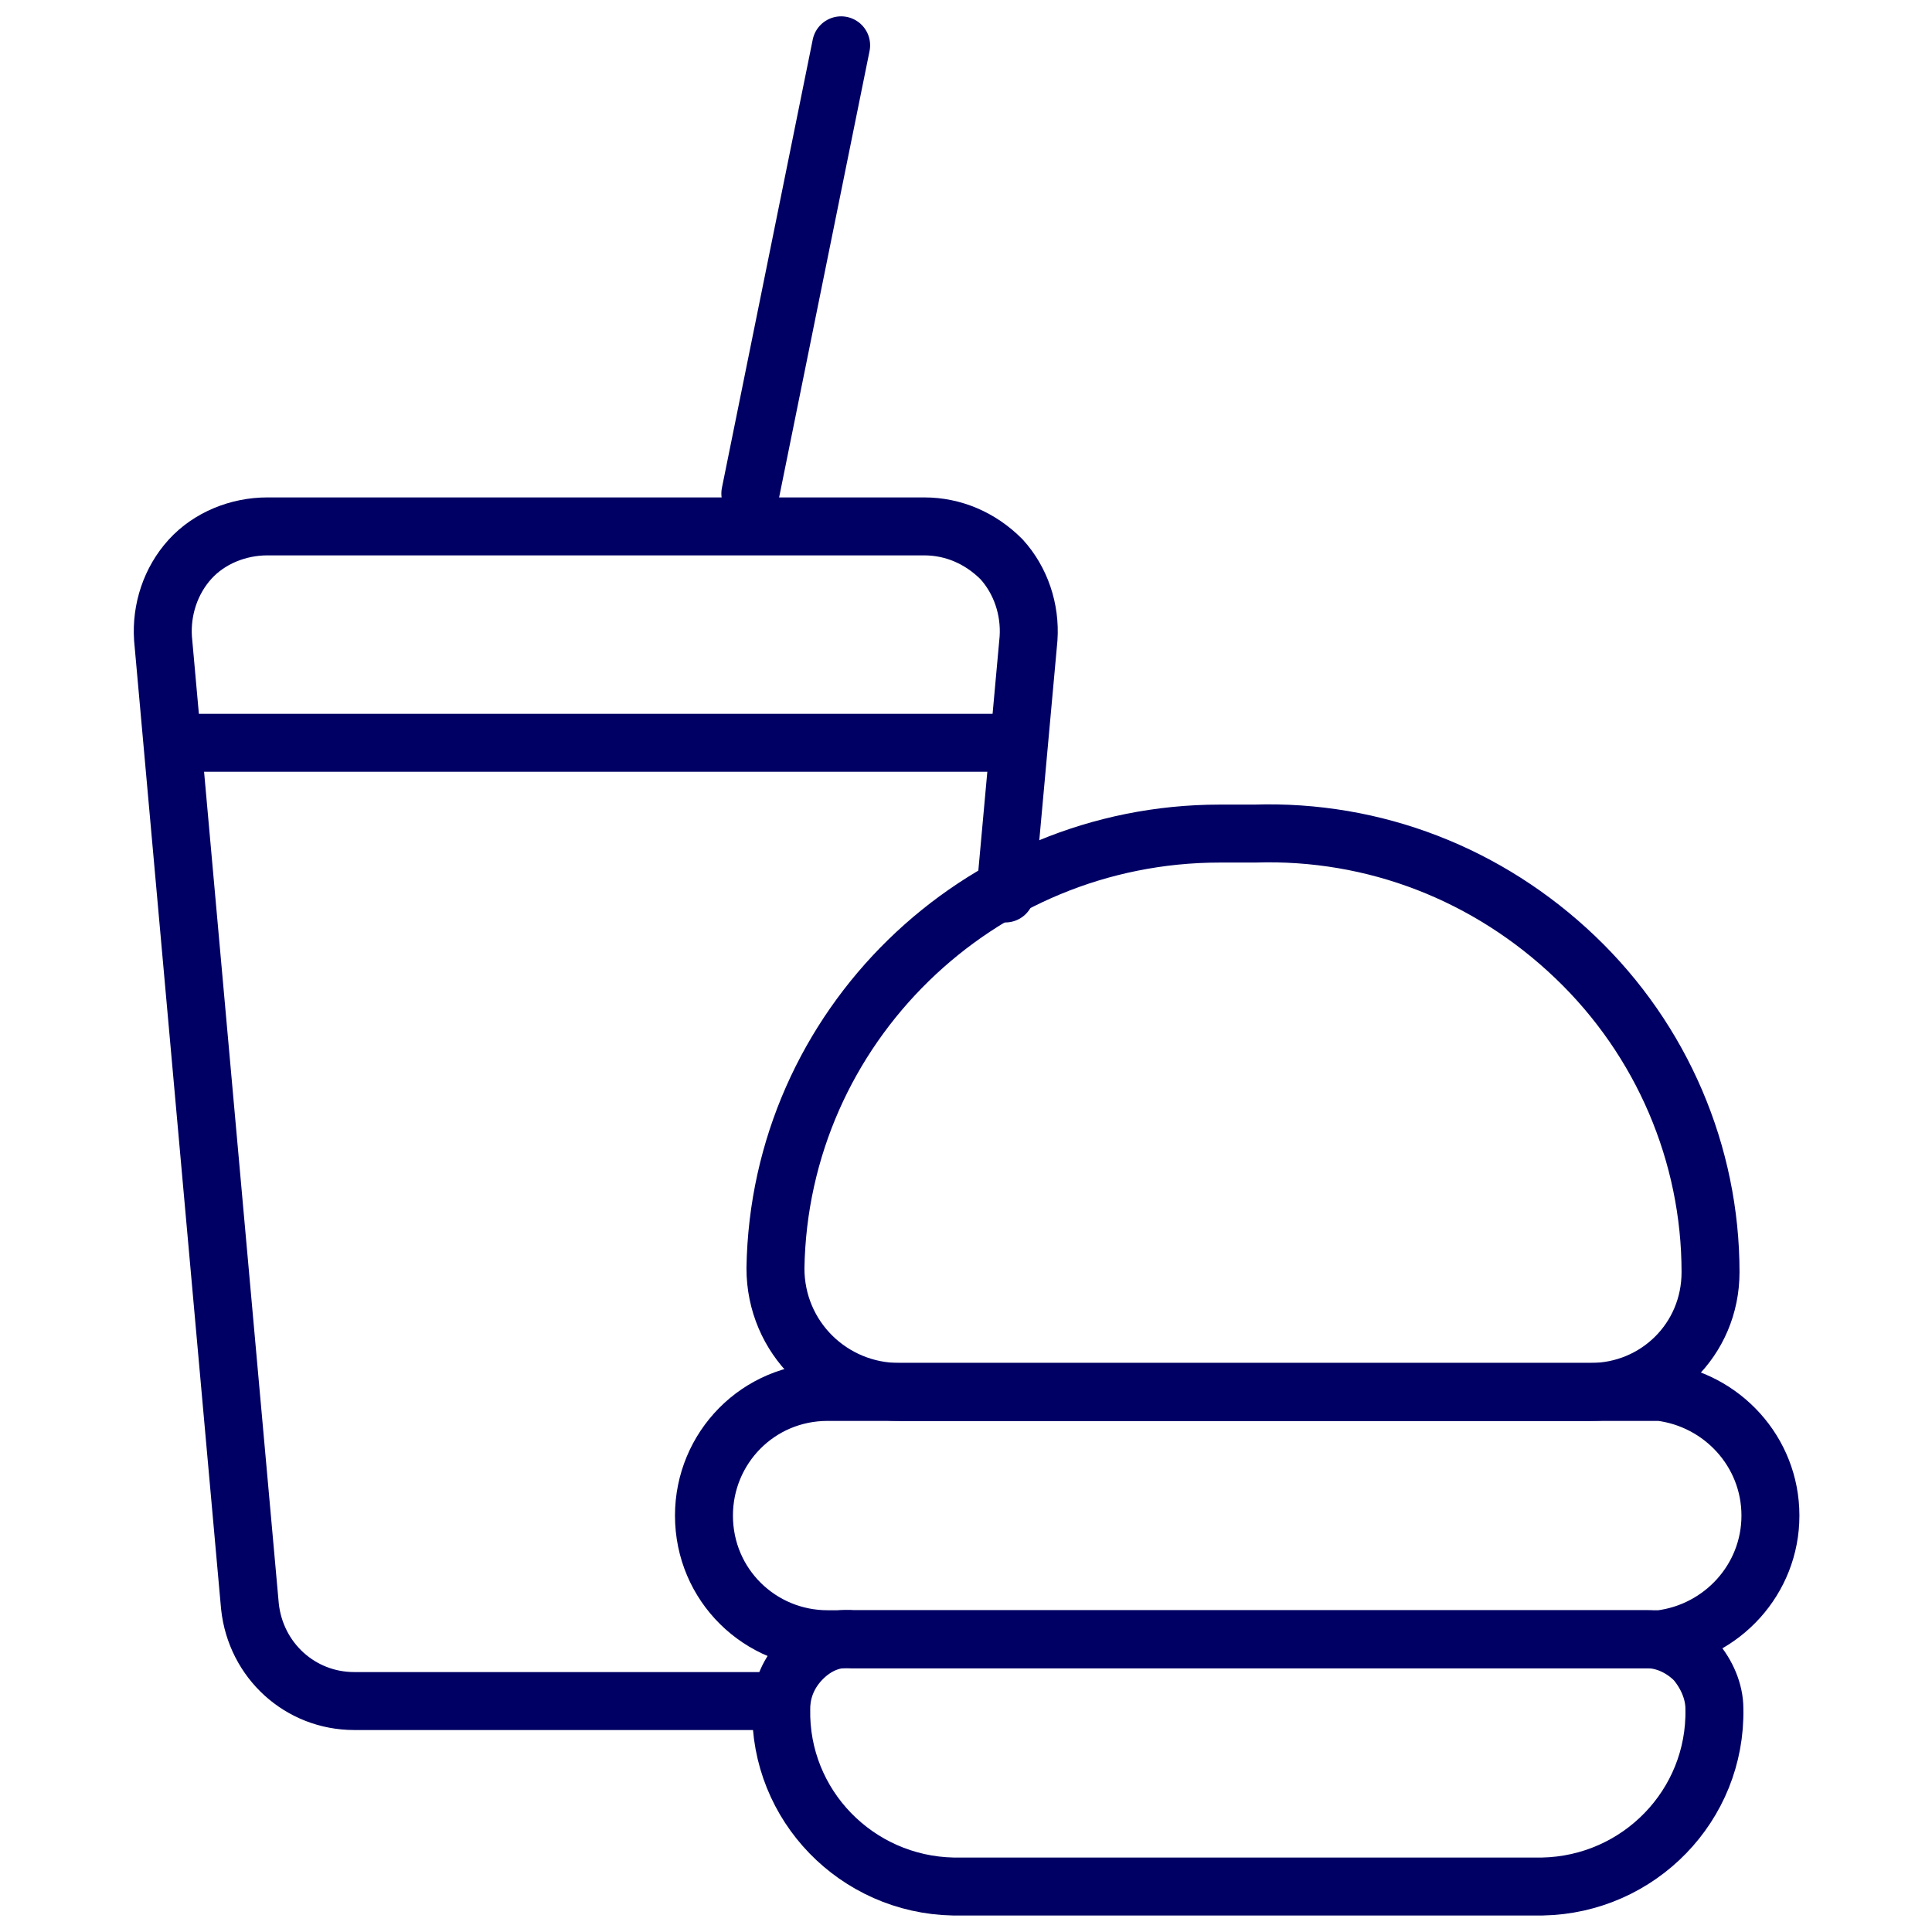 <?xml version="1.0" encoding="utf-8"?>
<!-- Generator: Adobe Illustrator 27.1.1, SVG Export Plug-In . SVG Version: 6.00 Build 0)  -->
<svg version="1.1" id="Layer_1" xmlns="http://www.w3.org/2000/svg" xmlns:xlink="http://www.w3.org/1999/xlink" x="0px" y="0px"
	 viewBox="0 0 100 100" style="enable-background:new 0 0 100 100;" xml:space="preserve">
<style type="text/css">
	.st0{fill:none;stroke:#000064;stroke-width:3;stroke-linecap:round;}
	.st1{fill:#000064;}
</style>
<g id="Icon_x2F_Benefits_x2F_1">
	<g id="Artboard-68SVG" transform="translate(44.537, 0.546)">
		<path id="Path" class="st0" d="M-4.1,87.5h-22.1c-2.8,0-5.1-2.1-5.4-4.9l-4.5-50.1c-0.1-1.5,0.4-3,1.4-4.1c1-1.1,2.5-1.7,4-1.7h34
			c1.5,0,2.9,0.6,4,1.7c1,1.1,1.5,2.6,1.4,4.1L7.5,45.7"/>
		<line id="Path_00000042005836924884409530000012762460804730606489_" class="st0" x1="-34.5" y1="37.9" x2="7.1" y2="37.9"/>
		<path id="Path_00000140723356979664912660000008850746771887273896_" class="st1" d="M-8.1,26.9L-1,1.8L-8.1,26.9z"/>
		<line id="Path_00000000937499205694647690000016853058891391837568_" class="st0" x1="-5.7" y1="25" x2="-1" y2="1.8"/>
		<path id="Path_00000131357945185453831400000016187198844054207422_" class="st0" d="M37.8,71.5H2c-3.5,0-6.4-2.8-6.4-6.4
			c0.2-12.5,10.5-22.5,23-22.5h1.8c6.2-0.2,12.1,2.1,16.6,6.4s7,10.2,7,16.3C44,68.8,41.2,71.5,37.8,71.5L37.8,71.5z"/>
		<path id="Path_00000088830548327720261510000012288509860213209773_" class="st0" d="M-0.4,84.3h41.1c0.9,0,1.8,0.4,2.5,1.1
			c0.6,0.7,1,1.6,1,2.5c0.1,5-3.9,9.1-8.9,9.2H4.8c-5-0.1-9-4.2-8.9-9.2c0-1,0.4-1.9,1.1-2.6S-1.4,84.2-0.4,84.3z"/>
		<path id="Path_00000003785548447894487560000000531729611854175675_" class="st0" d="M41.4,84.3H-1.7c-3.5,0-6.4-2.8-6.4-6.4
			c0-3.5,2.8-6.4,6.4-6.4h43.1c3.2,0.4,5.7,3.1,5.7,6.4C47.1,81.2,44.6,83.9,41.4,84.3z"/>
	</g>
</g>
</svg>
